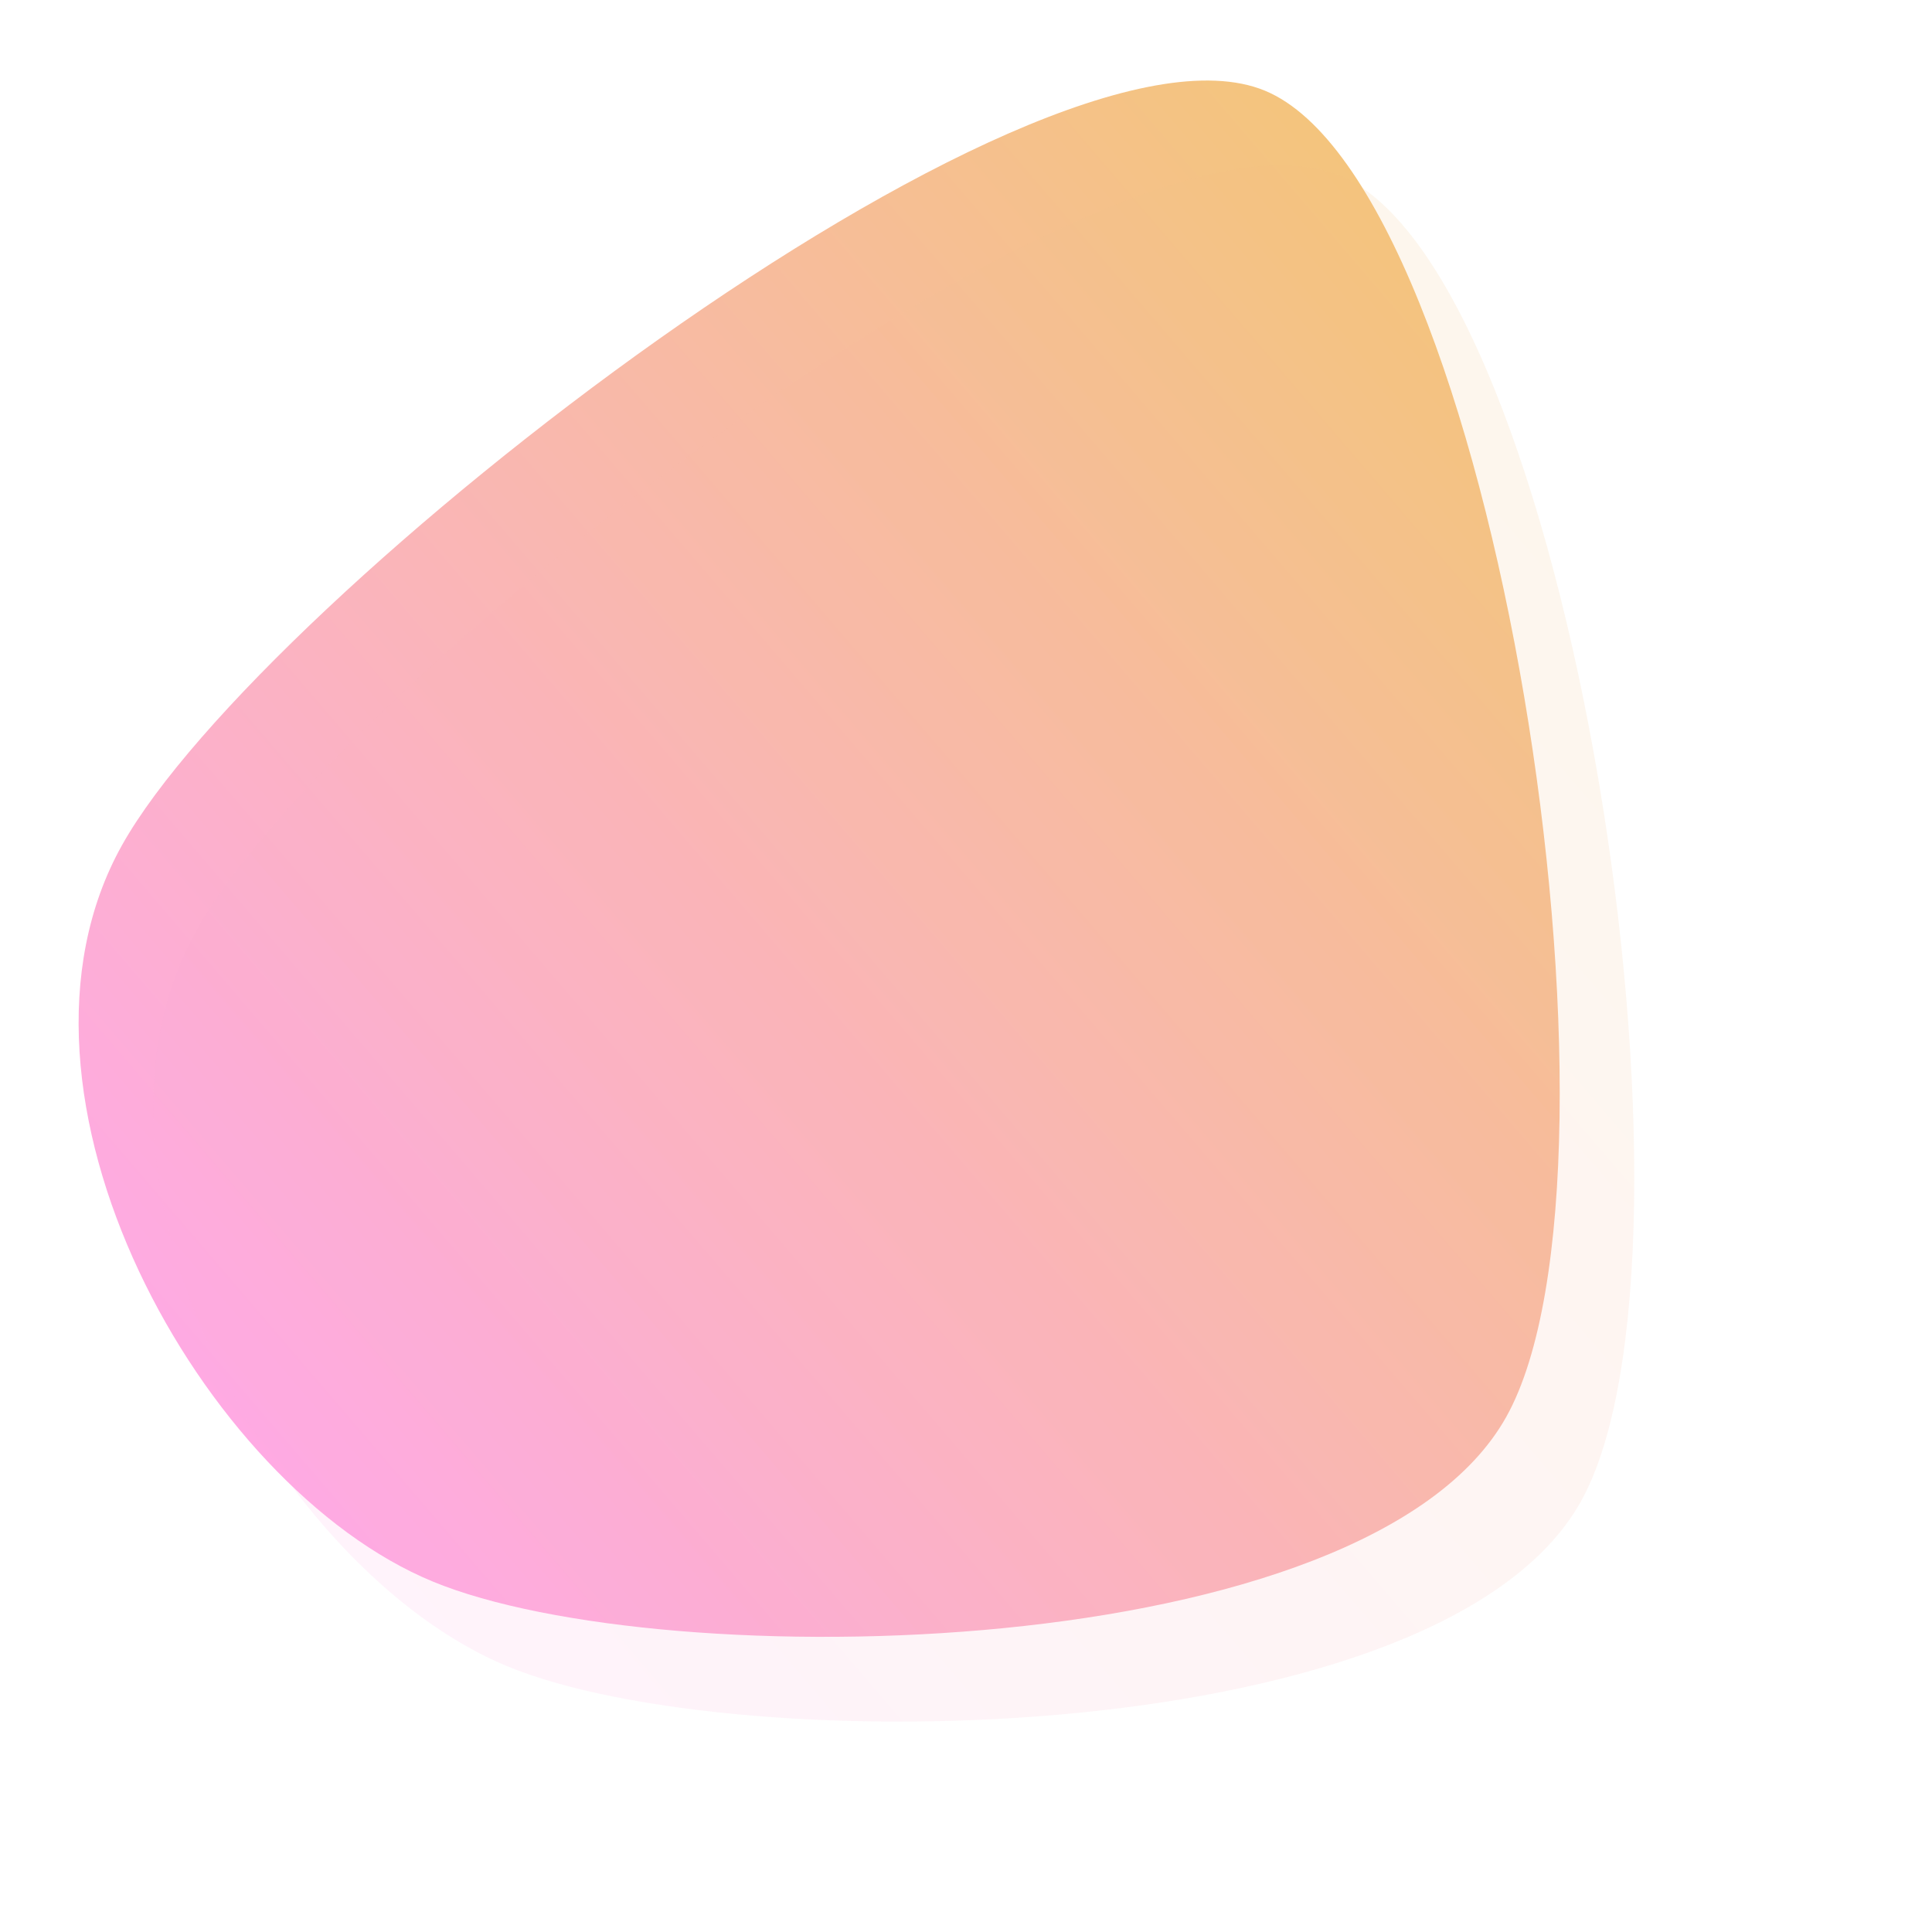 <svg xmlns="http://www.w3.org/2000/svg" version="1.1" xmlns:xlink="http://www.w3.org/1999/xlink" xmlns:svgjs="http://svgjs.dev/svgjs" viewBox="0 0 600 600"><path d="M549.346,155.497C513.482,86.78,209.424,75.393,126.832,106.806C44.241,138.22,17.932,275.262,53.796,343.979C89.66,412.696,259.424,550.524,342.016,519.11C424.607,487.696,585.209,224.215,549.346,155.497C513.482,86.78,209.424,75.393,126.832,106.806" fill="url(&quot;#SvgjsLinearGradient1005&quot;)" transform="matrix(0.766,-0.643,0.643,0.766,-127.97,262.274)"></path><path d="M540.938 84.881C505.074 16.163 201.016 4.776 118.425 36.189C35.833 67.603 9.524 204.645 45.388 273.362C81.252 342.08 251.016 479.907 333.608 448.493C416.199 417.08 576.801 153.598 540.938 84.881C505.074 16.163 201.016 4.776 118.425 36.189 " fill-opacity="0.14" fill="url(&quot;#SvgjsLinearGradient1004&quot;)" opacity="1" stroke-opacity="1" stroke-width="0" stroke="hsl(340, 45%, 30%)" transform="matrix(0.766,-0.643,0.643,0.766,-52.97,337.274)"></path><defs><linearGradient id="SvgjsLinearGradient1004"><stop stop-color="#ffa9e7" offset="0"></stop><stop stop-color="#f3c677" offset="1"></stop></linearGradient><linearGradient id="SvgjsLinearGradient1005"><stop stop-color="#ffa9e7" offset="0"></stop><stop stop-color="#f3c677" offset="1"></stop></linearGradient></defs></svg>